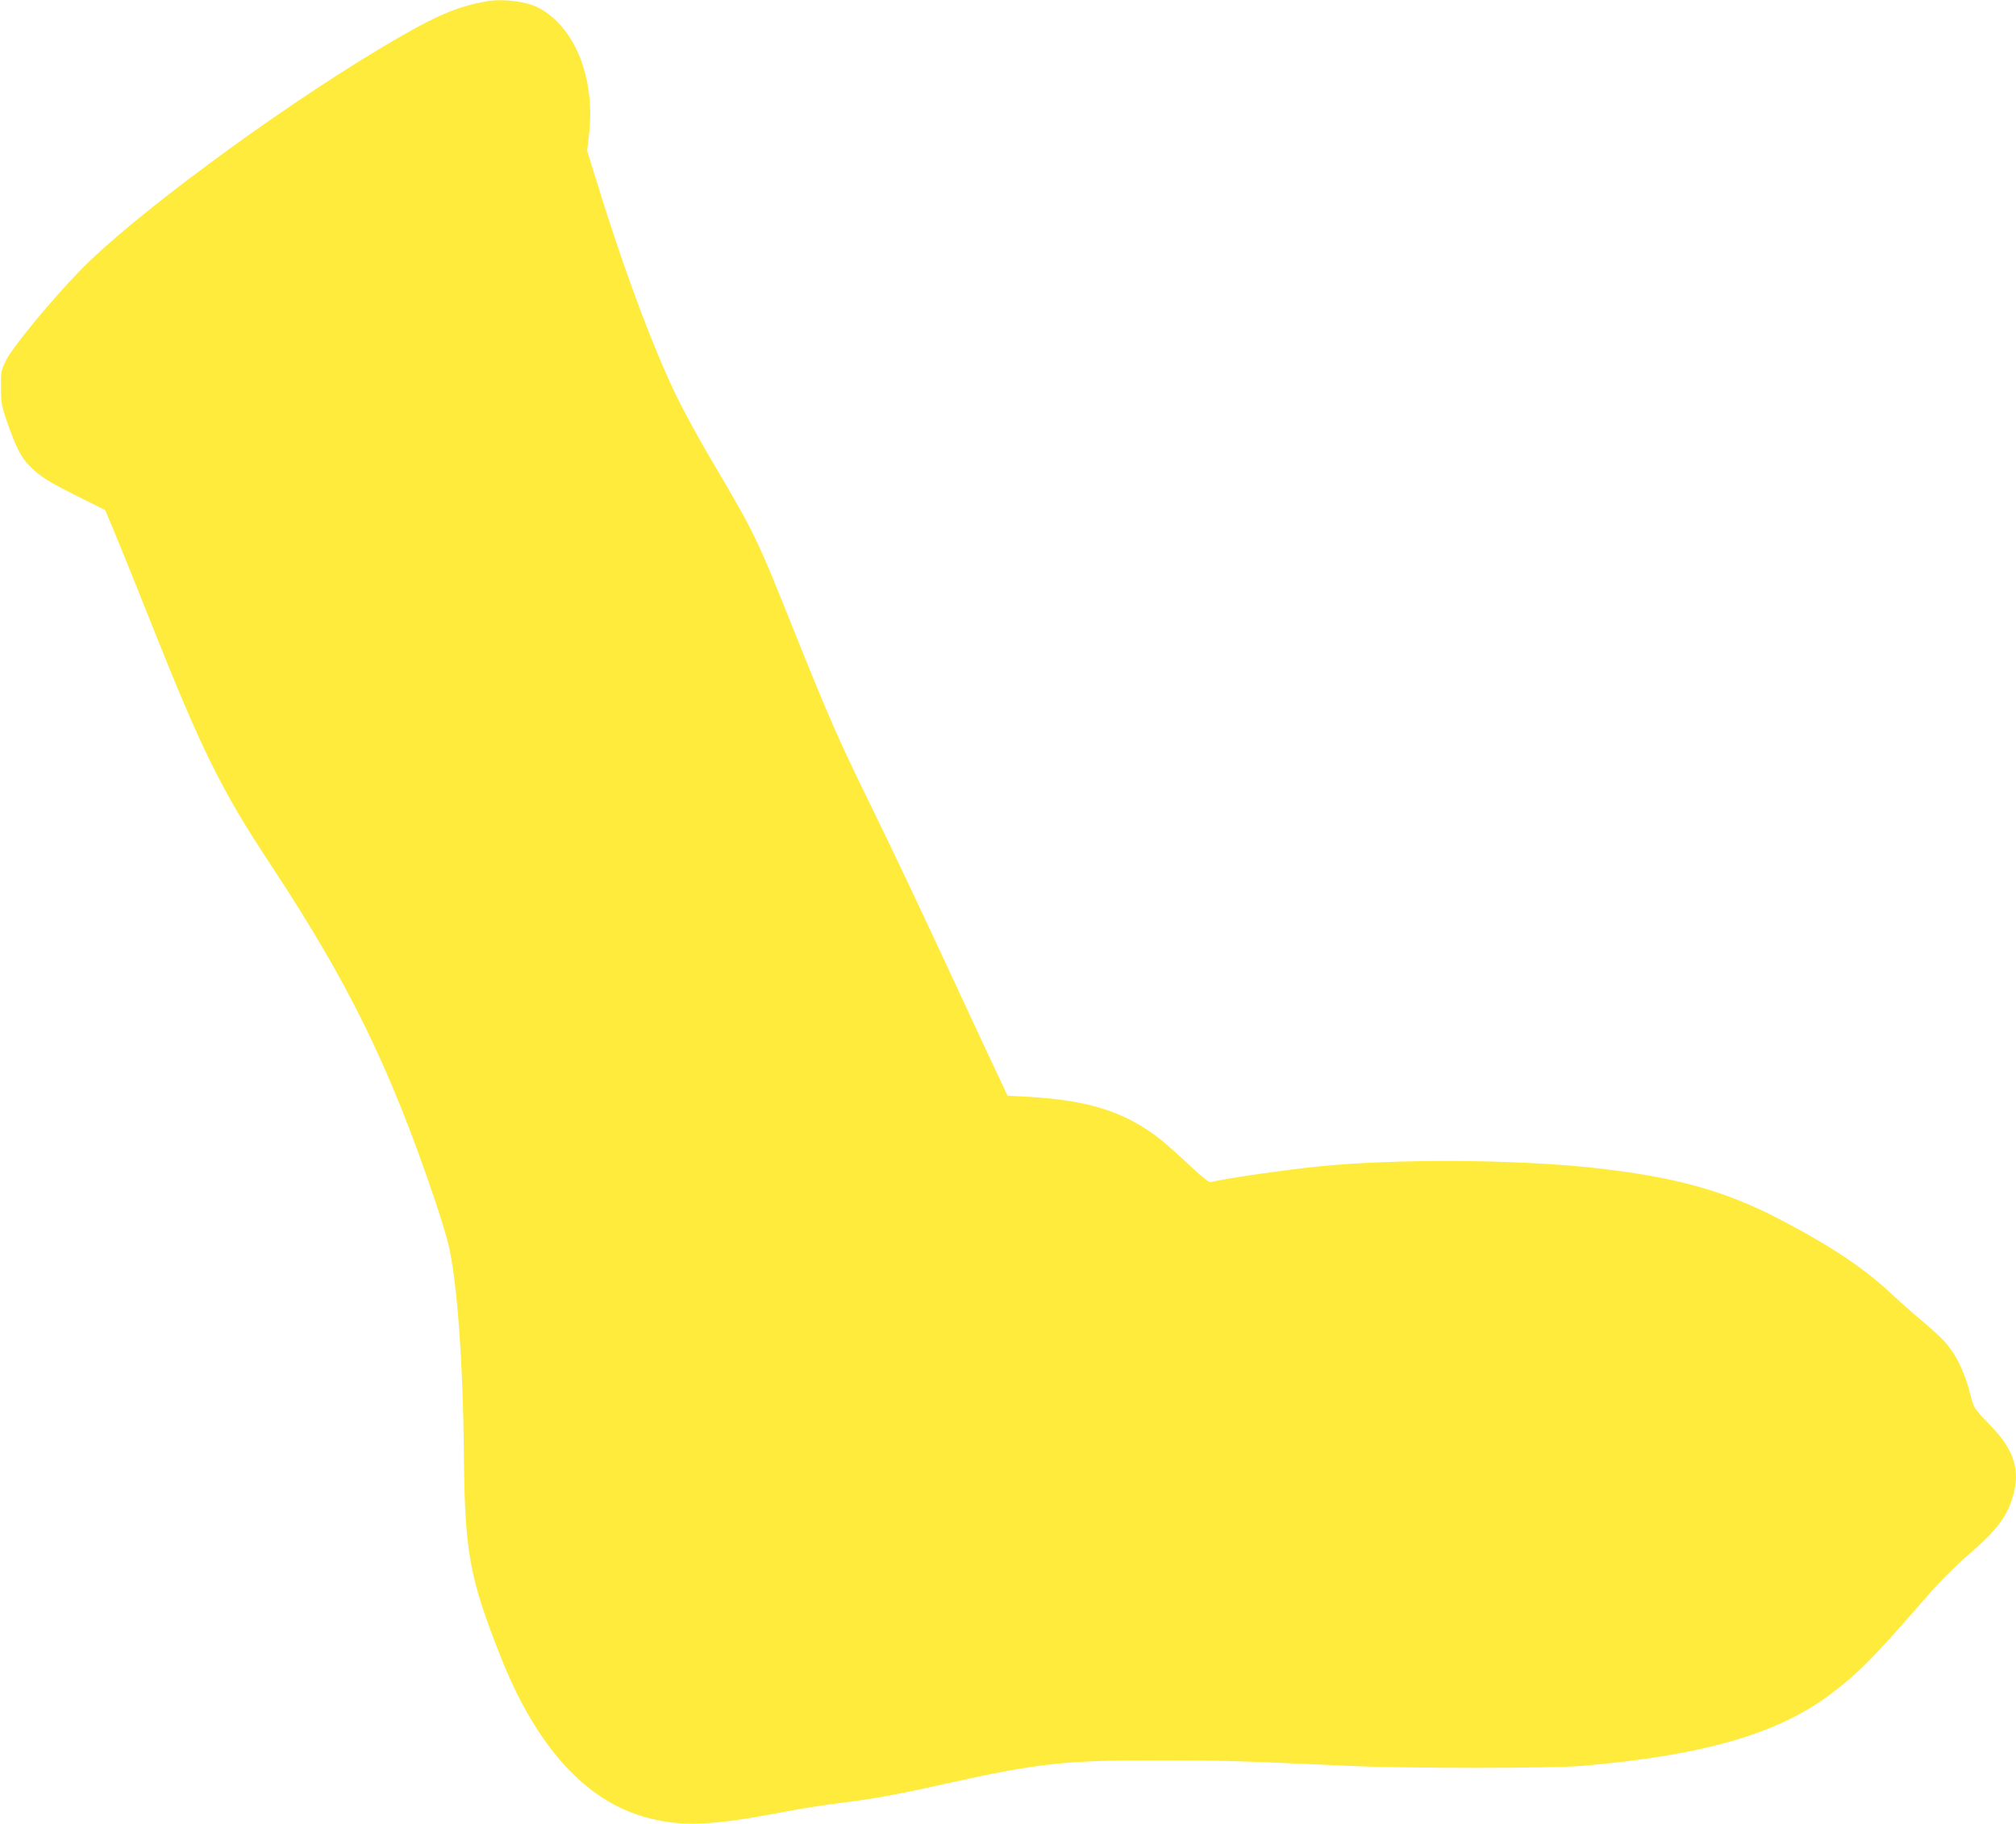 <?xml version="1.0" standalone="no"?>
<!DOCTYPE svg PUBLIC "-//W3C//DTD SVG 20010904//EN"
 "http://www.w3.org/TR/2001/REC-SVG-20010904/DTD/svg10.dtd">
<svg version="1.0" xmlns="http://www.w3.org/2000/svg"
 width="1280pt" height="1158pt" viewBox="0 0 1280 1158"
 preserveAspectRatio="xMidYMid meet">
<g transform="translate(0,1158) scale(0.1,-0.1)"
fill="#ffeb3b" stroke="none">
<path d="M3100 11573 c-200 -32 -347 -97 -695 -306 -677 -406 -1578 -1074
-1901 -1409 -185 -192 -427 -485 -466 -567 -31 -62 -33 -72 -32 -171 0 -93 4
-117 36 -210 56 -164 92 -235 145 -288 69 -69 120 -101 311 -196 l170 -85 60
-143 c33 -79 139 -341 235 -583 320 -804 442 -1050 752 -1520 499 -756 756
-1280 1043 -2125 38 -113 79 -245 90 -295 54 -230 92 -746 97 -1315 6 -636 33
-790 232 -1295 225 -571 538 -918 923 -1024 227 -62 409 -55 875 34 99 19 257
44 350 56 208 25 370 54 664 120 605 135 776 153 1386 152 375 0 518 -5 1185
-35 357 -17 1301 -17 1490 0 761 66 1231 201 1566 450 180 135 280 236 611
617 92 106 184 198 274 276 185 160 248 246 285 389 39 151 -3 278 -139 419
-116 121 -115 119 -137 207 -38 150 -92 259 -172 345 -18 20 -80 76 -138 125
-58 48 -144 125 -192 170 -171 161 -387 305 -712 474 -347 181 -667 269 -1181
325 -497 54 -1250 58 -1740 9 -215 -21 -624 -81 -687 -100 -11 -3 -53 30 -130
102 -62 59 -146 134 -186 166 -222 177 -456 252 -846 274 l-129 7 -59 126
c-33 69 -145 308 -248 531 -252 544 -430 918 -595 1255 -172 352 -235 496
-446 1021 -251 627 -248 621 -559 1149 -61 105 -147 262 -190 350 -161 330
-354 853 -540 1464 l-32 104 12 105 c41 359 -92 687 -327 806 -72 36 -218 55
-313 39z"/>
</g>
</svg>
